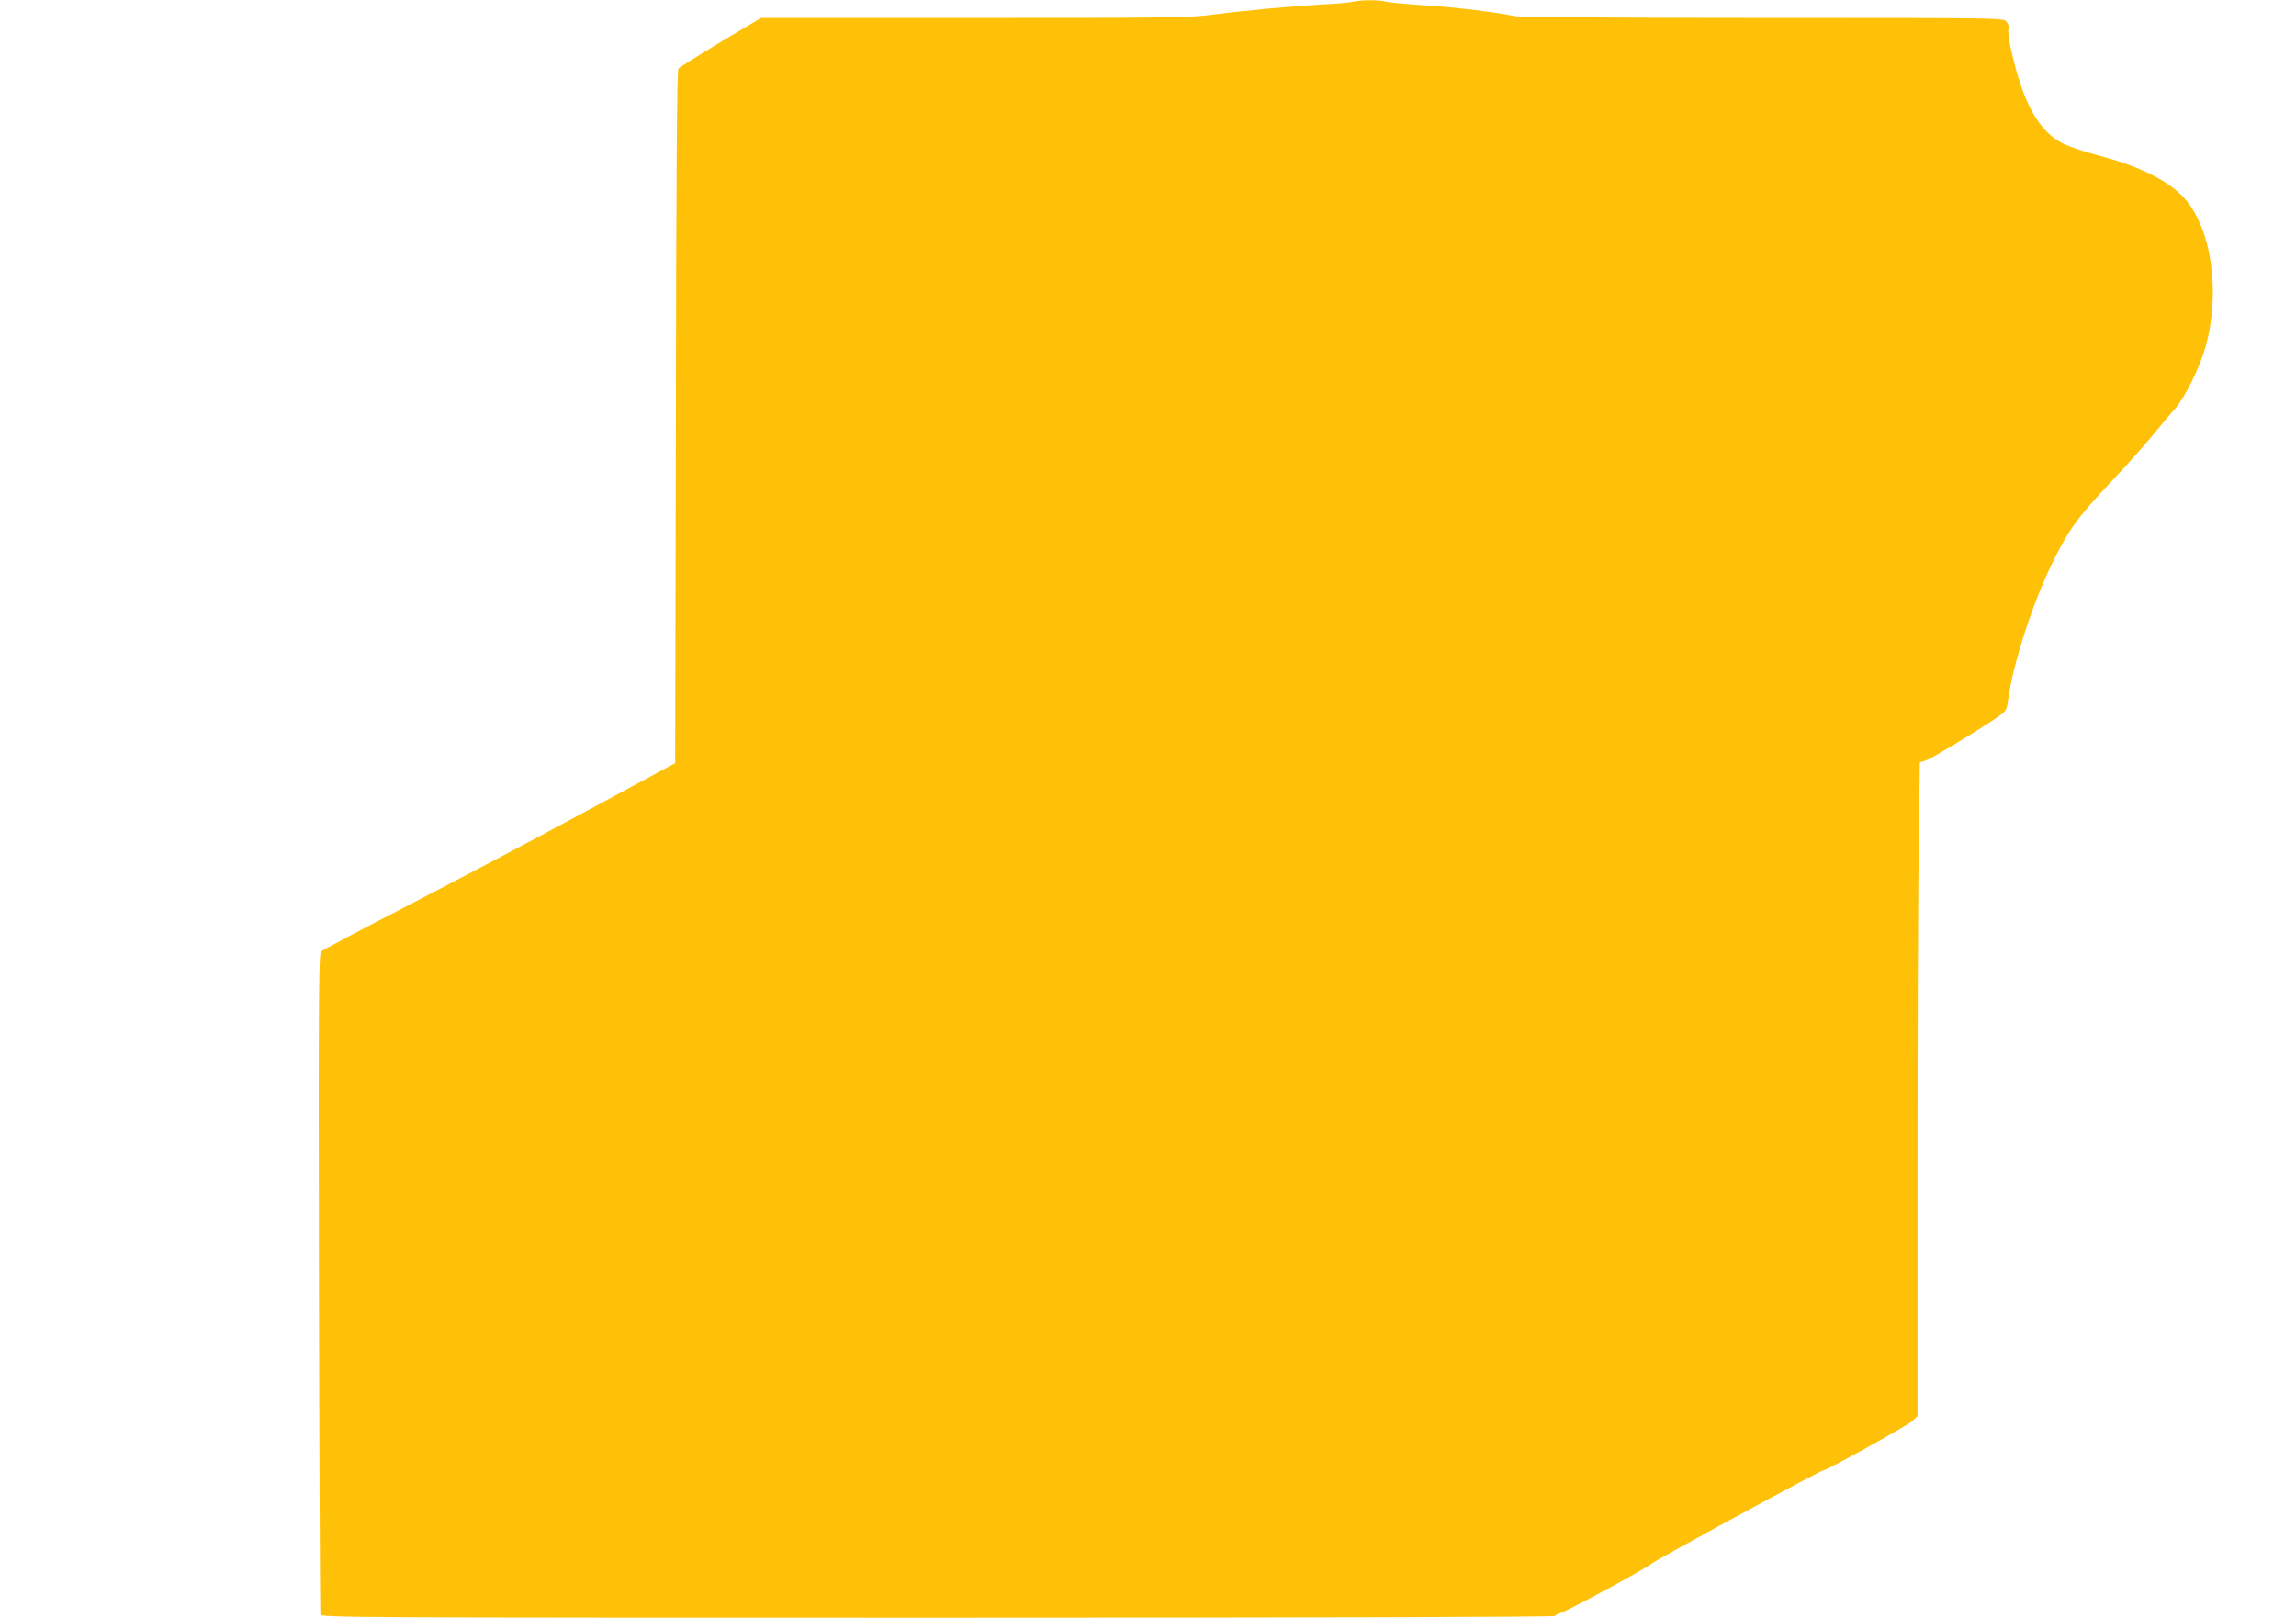 <?xml version="1.0" standalone="no"?>
<!DOCTYPE svg PUBLIC "-//W3C//DTD SVG 20010904//EN"
 "http://www.w3.org/TR/2001/REC-SVG-20010904/DTD/svg10.dtd">
<svg version="1.0" xmlns="http://www.w3.org/2000/svg"
 width="1280pt" height="902pt" viewBox="0 0 1280 902"
 preserveAspectRatio="xMidYMid meet">
<g transform="translate(0,902) scale(0.1,-0.1)"
fill="#ffc107" stroke="none">
<path d="M7542 9010 c-18 -4 -90 -11 -160 -14 -177 -10 -430 -33 -608 -56
-144 -19 -215 -20 -1342 -20 l-1189 0 -225 -134 c-123 -74 -229 -141 -236
-148 -8 -10 -12 -541 -14 -1943 l-4 -1930 -524 -283 c-289 -156 -730 -389
-980 -518 -250 -129 -461 -241 -470 -249 -13 -14 -15 -217 -12 -1848 2 -1008
6 -1840 8 -1849 5 -17 178 -18 3445 -18 2173 0 3439 4 3439 10 0 5 15 13 33
18 38 11 473 246 502 272 24 21 941 520 956 520 20 0 474 252 502 278 l27 26
0 1365 c0 751 3 1572 7 1823 l6 458 32 9 c29 8 351 204 421 257 27 20 33 32
39 81 23 183 129 518 234 738 100 208 144 270 346 485 92 97 200 219 265 300
24 30 64 77 88 104 54 62 134 225 167 339 85 303 36 658 -115 829 -85 97 -250
180 -470 238 -82 22 -175 52 -208 69 -137 69 -225 228 -291 527 -11 49 -18
100 -14 112 3 14 -1 30 -12 42 -18 20 -38 20 -1359 20 -777 0 -1358 4 -1381
10 -90 20 -331 50 -495 60 -96 6 -194 15 -218 20 -49 12 -142 11 -190 0z"/>
</g>
</svg>
